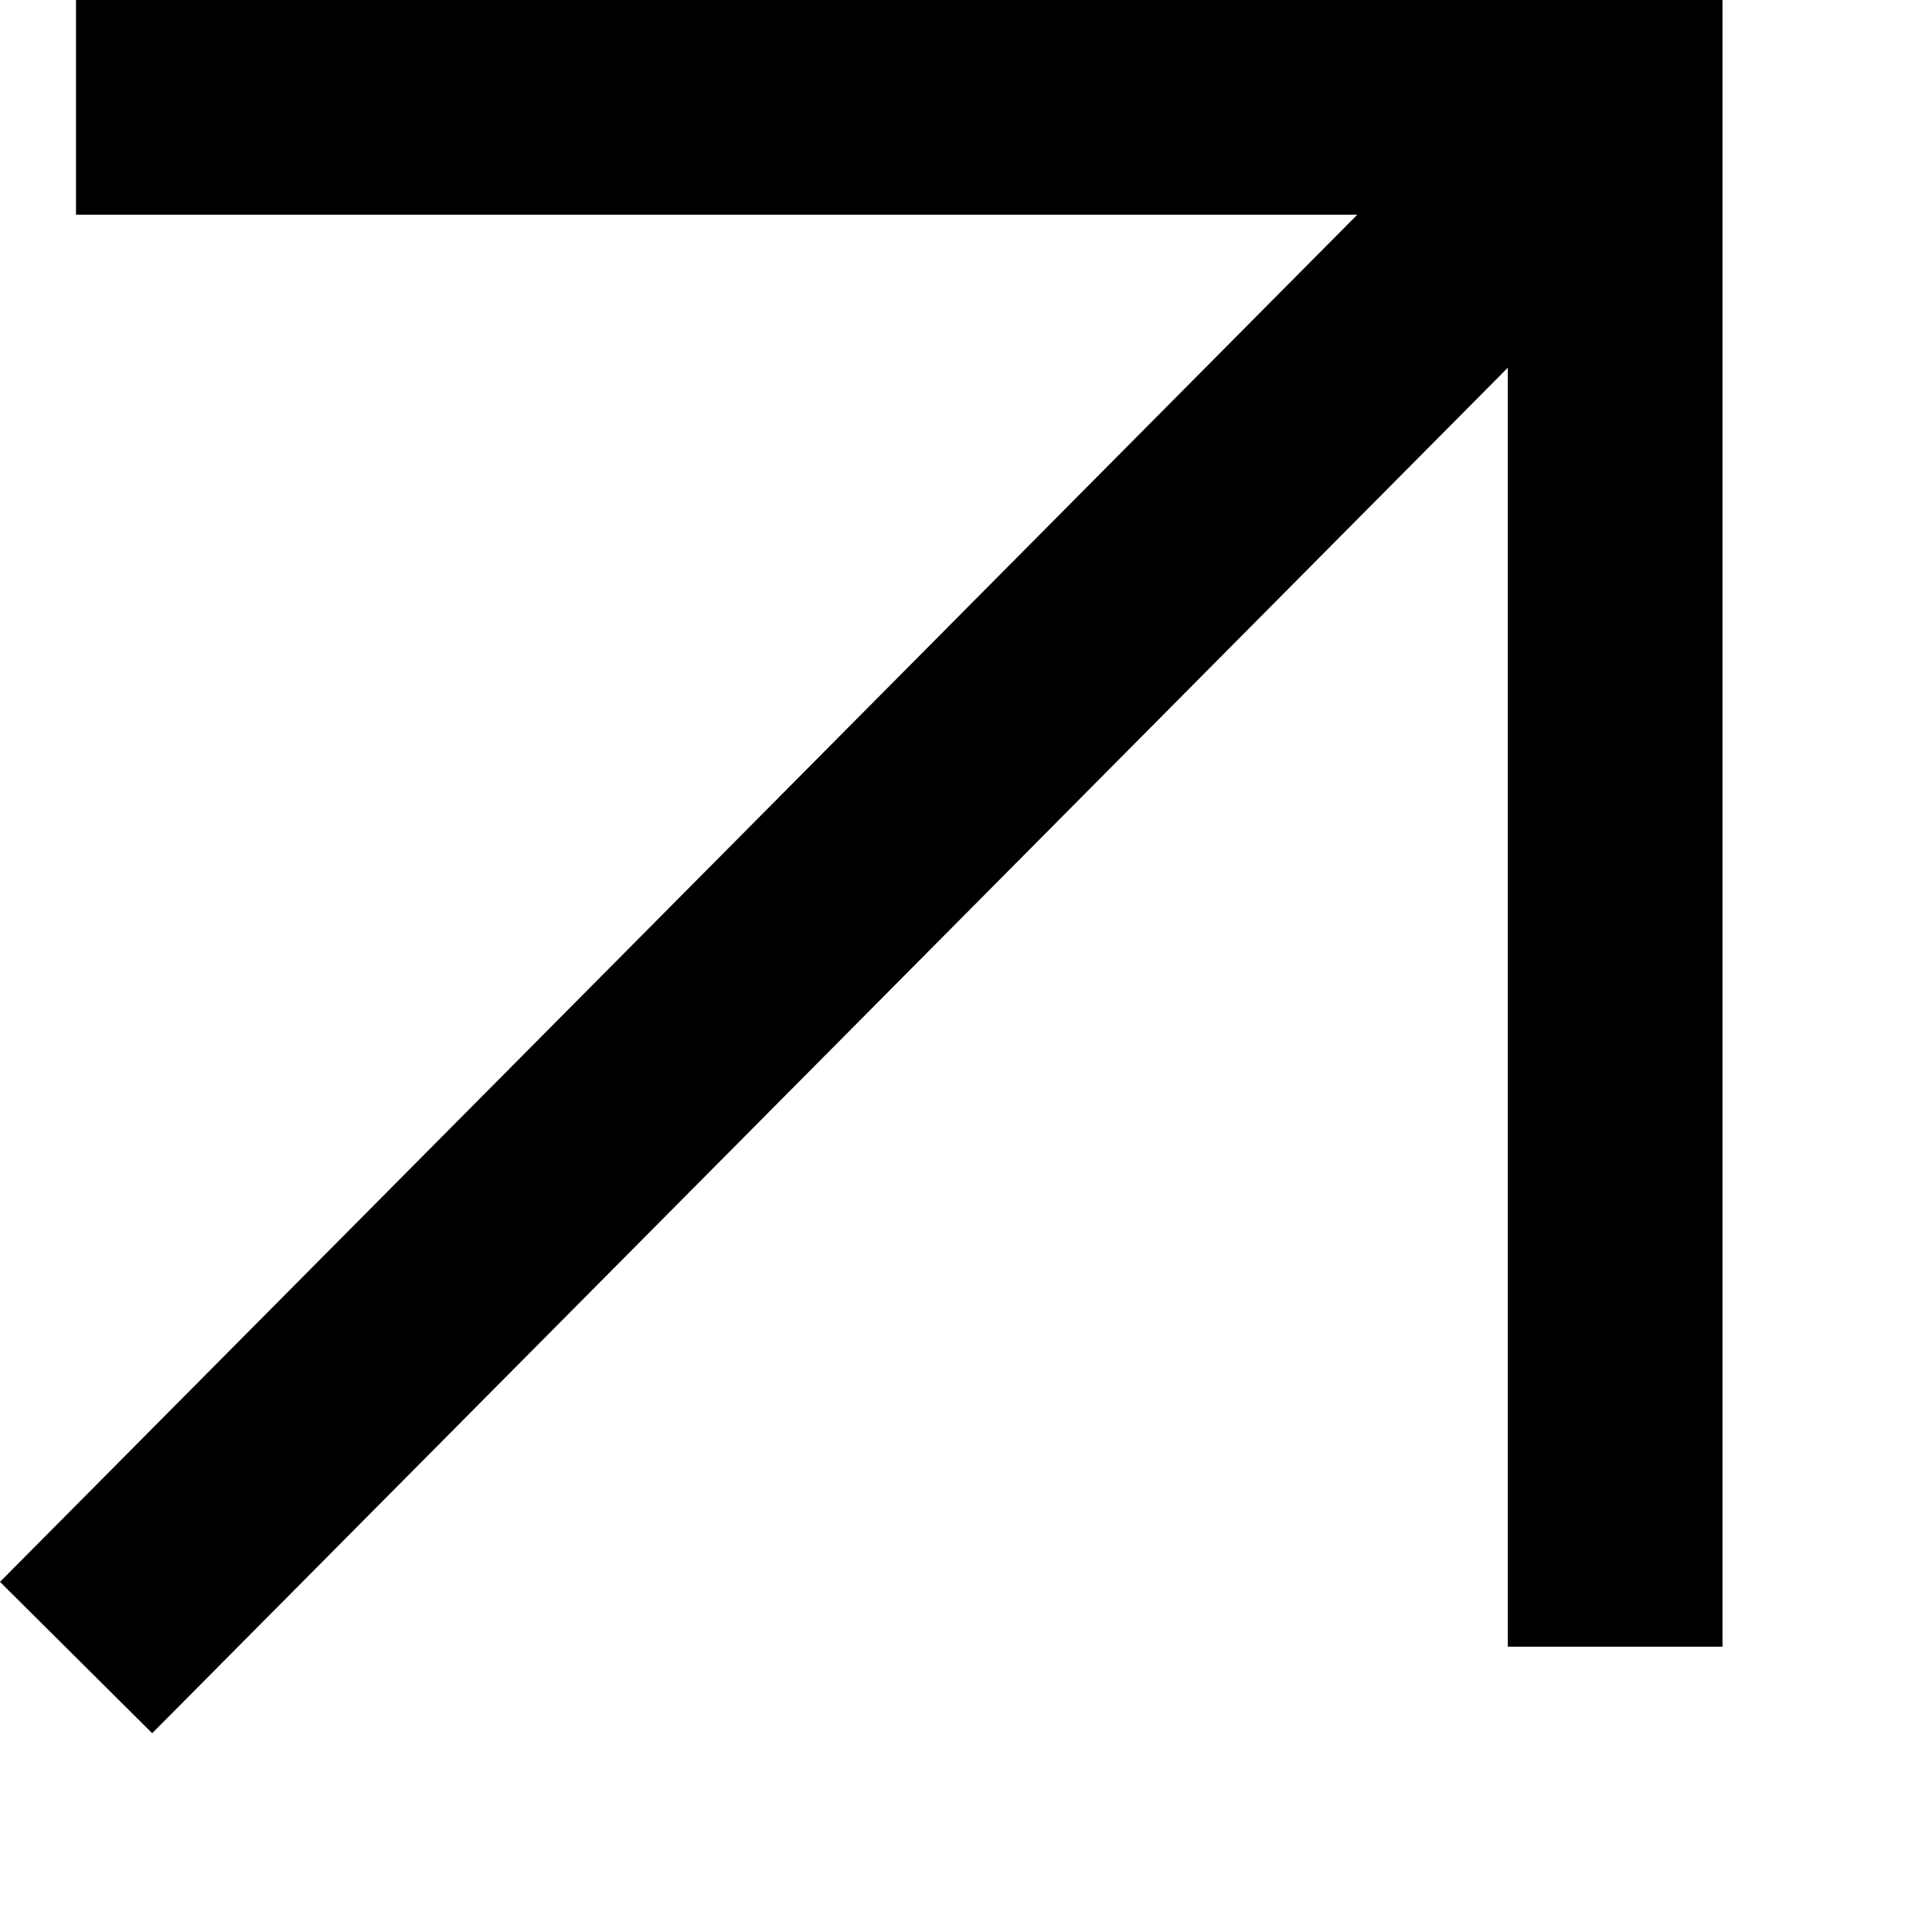 <?xml version="1.0" encoding="UTF-8"?> <svg xmlns="http://www.w3.org/2000/svg" width="9" height="9" viewBox="0 0 9 9" fill="none"><path d="M8.024 0V7.671H7.024V1.713L0.709 8.074L0 7.369L6.323 1H0.354V0H8.024Z" fill="black"></path></svg> 